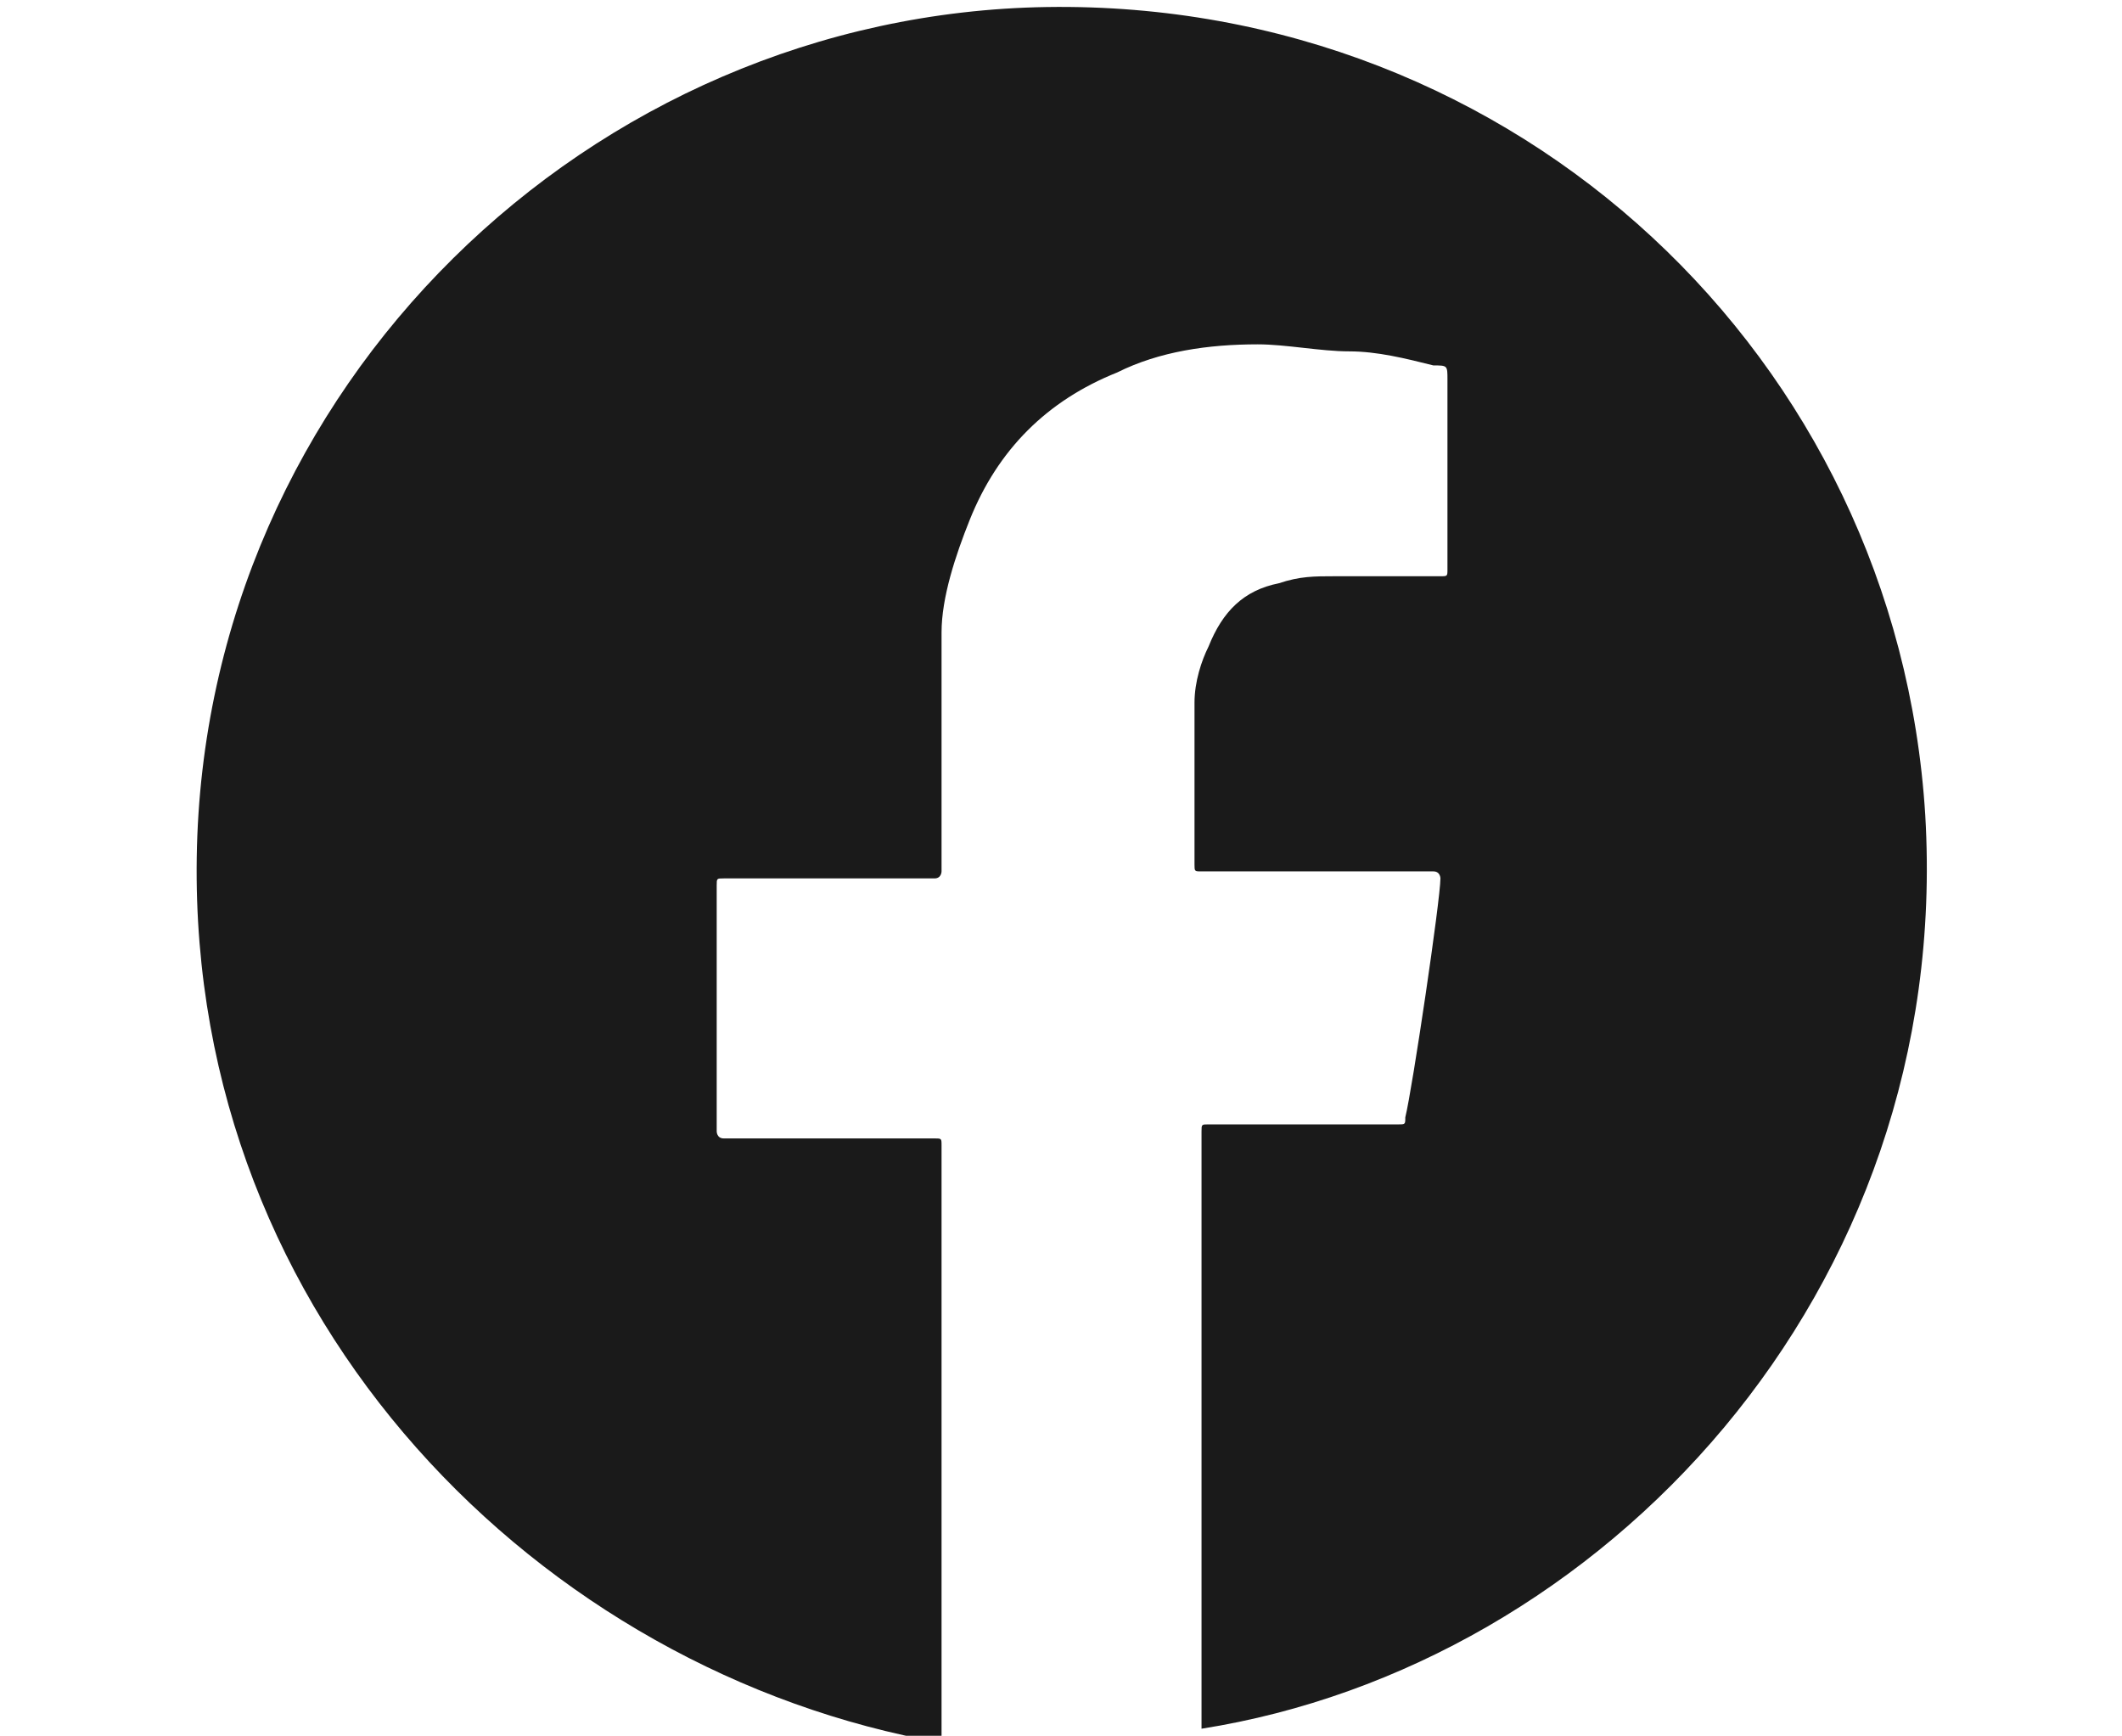 <?xml version="1.0" encoding="utf-8"?>
<!-- Generator: Adobe Illustrator 25.4.1, SVG Export Plug-In . SVG Version: 6.00 Build 0)  -->
<svg version="1.1" id="Layer_1" xmlns="http://www.w3.org/2000/svg" xmlns:xlink="http://www.w3.org/1999/xlink" x="0px" y="0px"
	 viewBox="0 0 30.2 24.7" style="enable-background:new 0 0 30.2 24.7;" xml:space="preserve">
<style type="text/css">
	.st0{fill:#1A1A1A;}
</style>
<g>
	<path class="st0" d="M17.1,24.6c0,0,0-0.1,0-0.1c0-2.8,0-5.6,0-8.4c0-0.1,0-0.1,0.1-0.1c0.9,0,1.7,0,2.6,0c0,0,0.1,0,0.1,0
		c0.1,0,0.1,0,0.1-0.1c0.1-0.4,0.5-3.1,0.5-3.4c0,0,0-0.1-0.1-0.1c0,0-0.1,0-0.1,0c-1,0-2.1,0-3.1,0c0,0-0.1,0-0.1,0
		c-0.1,0-0.1,0-0.1-0.1c0-0.4,0-0.9,0-1.3c0-0.3,0-0.7,0-1c0-0.3,0.1-0.6,0.2-0.8c0.2-0.5,0.5-0.8,1-0.9c0.3-0.1,0.5-0.1,0.8-0.1
		c0.5,0,0.9,0,1.4,0c0,0,0,0,0.1,0c0.1,0,0.1,0,0.1-0.1c0-0.9,0-1.8,0-2.7c0,0,0,0,0,0c0-0.2,0-0.2-0.2-0.2C20,5.1,19.6,5,19.2,5
		c-0.4,0-0.9-0.1-1.3-0.1c-0.7,0-1.4,0.1-2,0.4c-1,0.4-1.7,1.1-2.1,2.1c-0.2,0.5-0.4,1.1-0.4,1.6c0,0.3,0,0.6,0,0.9
		c0,0.8,0,1.6,0,2.4c0,0,0,0.1,0,0.1c0,0,0,0.1-0.1,0.1c0,0-0.1,0-0.1,0c-0.9,0-1.9,0-2.8,0c0,0-0.1,0-0.1,0c-0.1,0-0.1,0-0.1,0.1
		c0,0,0,0,0,0.1c0,1.1,0,2.2,0,3.3c0,0,0,0,0,0.1c0,0,0,0.1,0.1,0.1c0,0,0.1,0,0.1,0c0.9,0,1.9,0,2.8,0c0,0,0,0,0.1,0
		c0.1,0,0.1,0,0.1,0.1c0,0,0,0,0,0.1c0,2.8,0,5.5,0,8.3c0,0,0,0.1,0,0.1C7.7,23.8,2.7,18.8,2.8,12.2c0.1-6.7,5.6-12,12.1-12.1
		C21.6,0,27,5.1,27.4,11.6C27.8,18.4,22.8,23.7,17.1,24.6z"/>
</g>
</svg>
